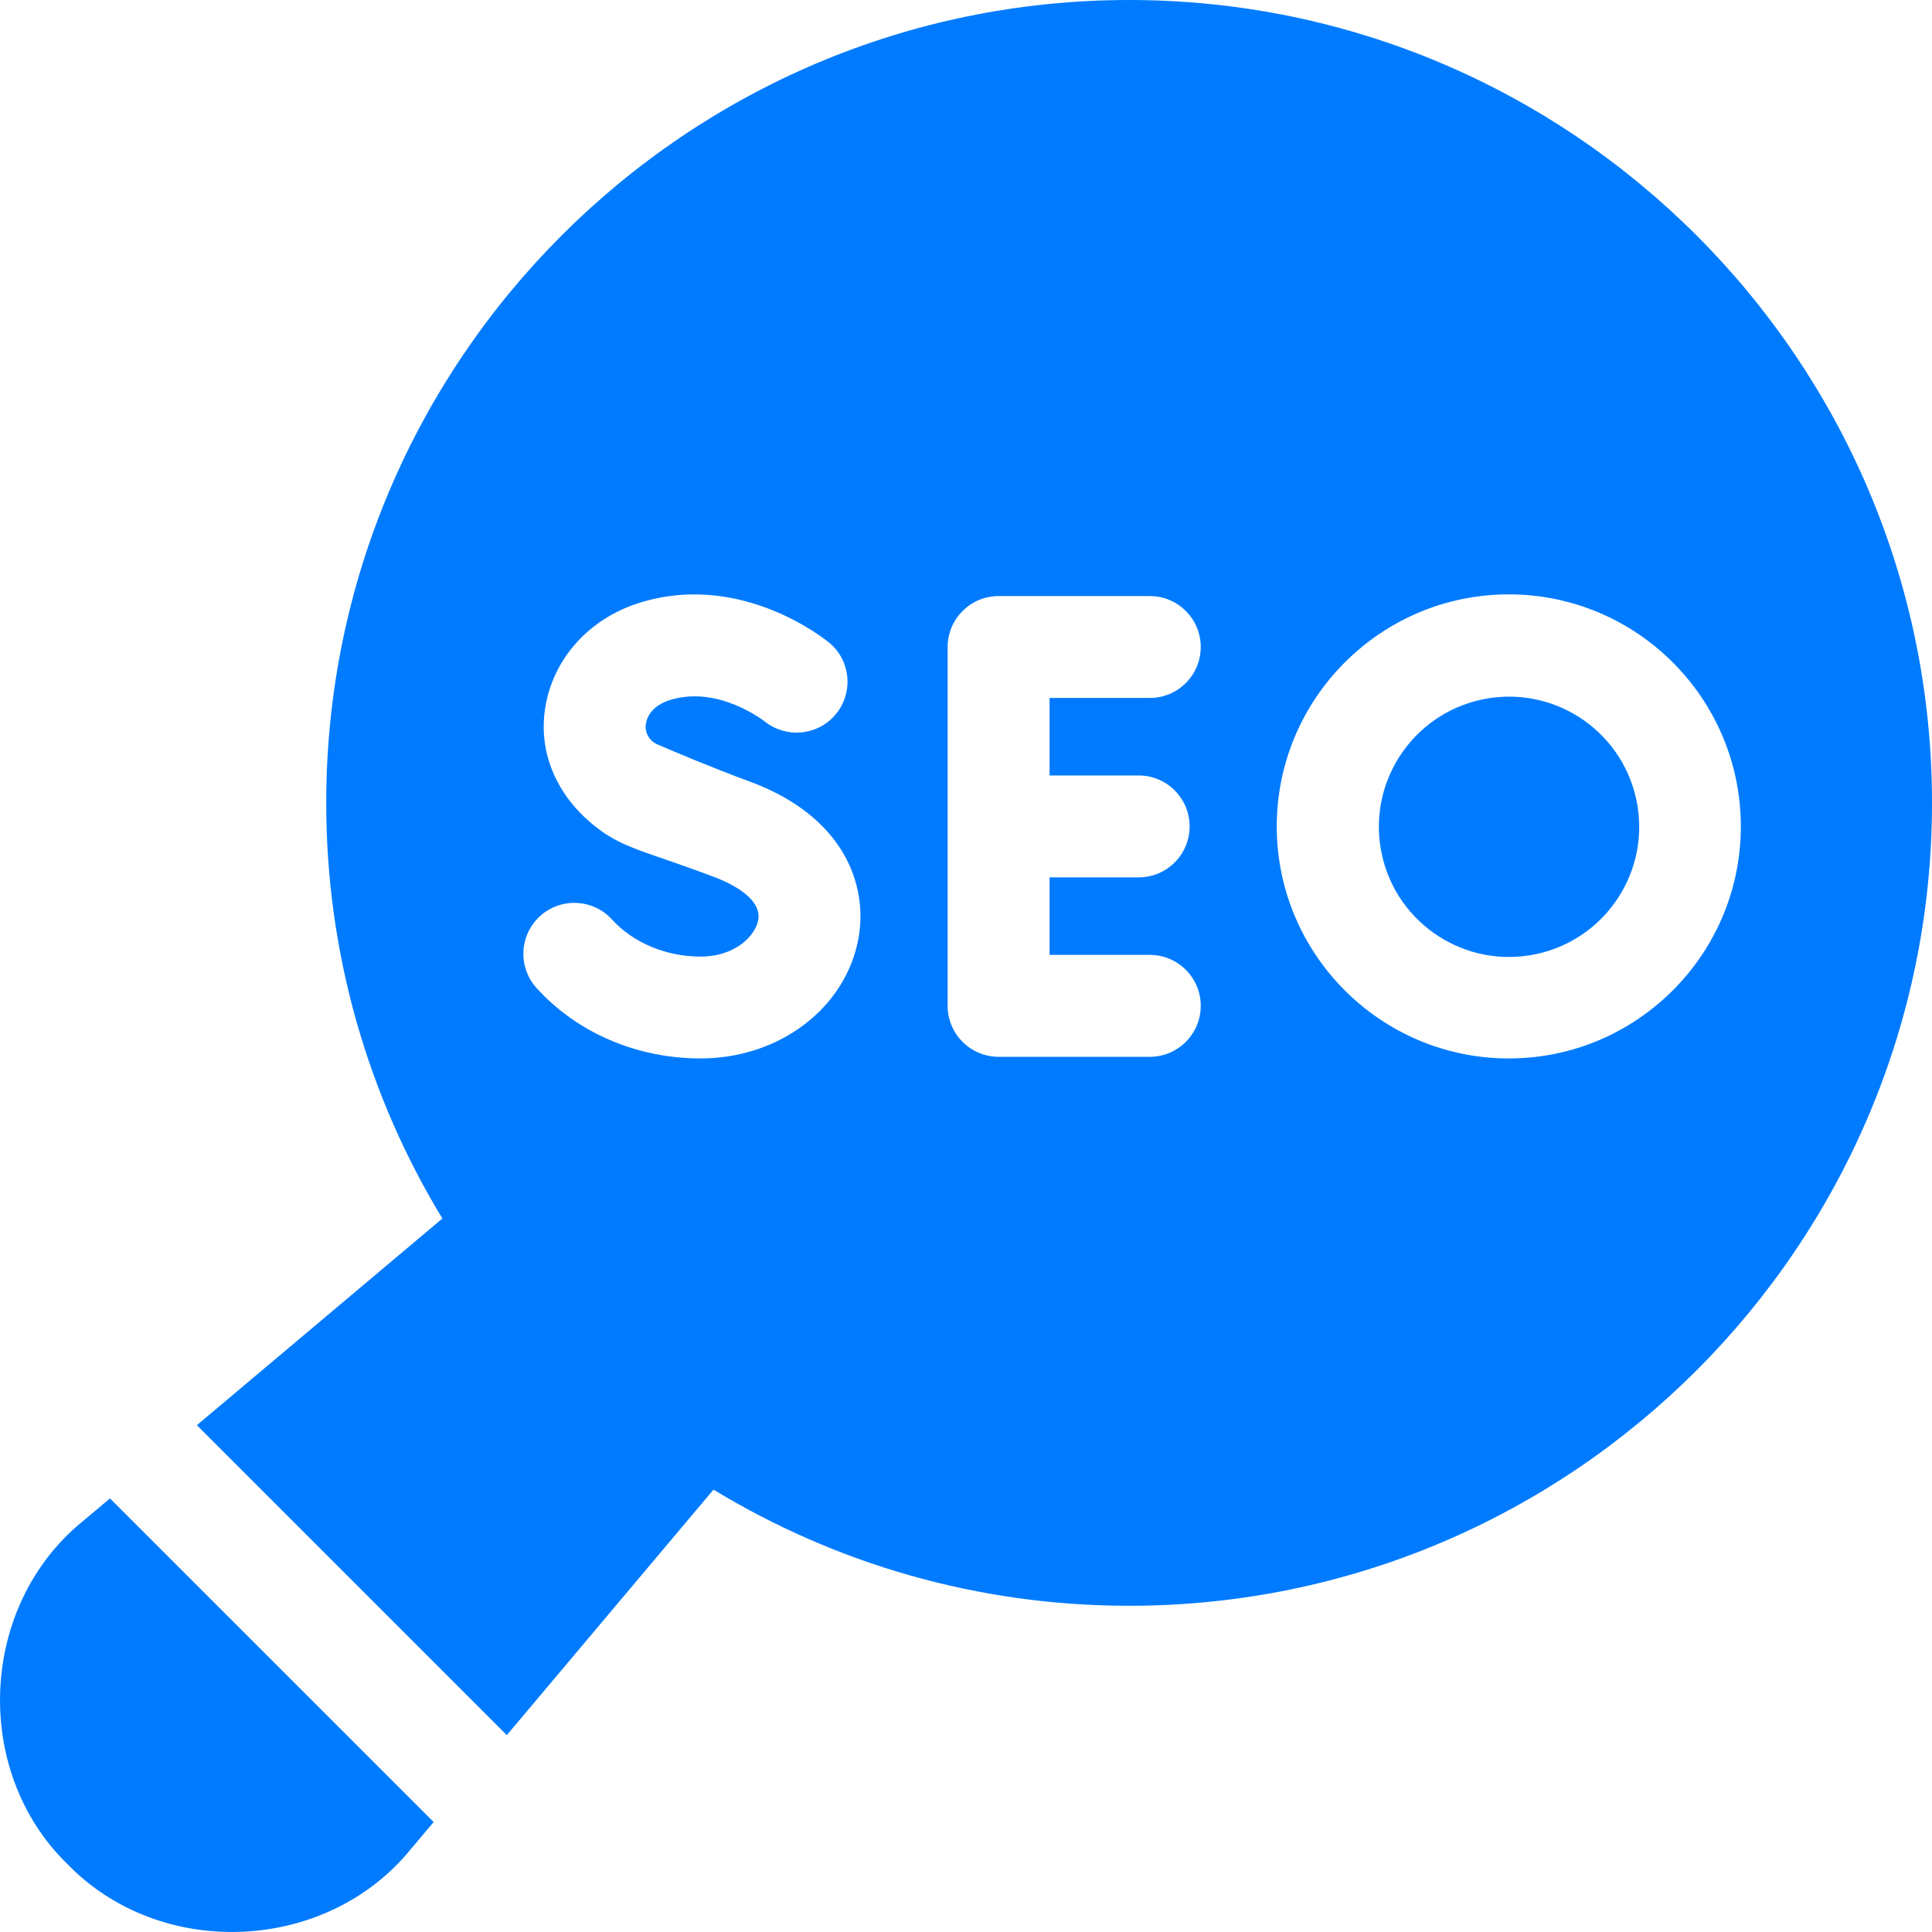 <svg width="40" height="40" viewBox="0 0 40 40" fill="none" xmlns="http://www.w3.org/2000/svg">
<g clip-path="url(#clip0_1_2026)">
<path d="M1.704 31.504C-0.438 33.254 -0.584 36.673 1.401 38.599V38.599C3.33 40.585 6.746 40.437 8.496 38.296L8.978 37.723L2.277 31.023L1.704 31.504Z" fill="#007BFF"/>
<path d="M31.68 19.777C33.148 19.536 34.144 18.15 33.902 16.682C33.661 15.213 32.275 14.218 30.807 14.459C29.338 14.7 28.343 16.086 28.584 17.555C28.825 19.023 30.211 20.019 31.68 19.777Z" fill="#007BFF"/>
<path d="M23.377 0C14.211 0 6.754 7.457 6.754 16.623C6.754 19.77 7.633 22.716 9.159 25.228L4.076 29.507L10.493 35.924L14.772 30.841C17.284 32.367 20.23 33.246 23.377 33.246C32.543 33.246 40 25.789 40 16.623C40 7.457 32.543 0 23.377 0ZM11.182 18.966C11.614 18.575 12.281 18.608 12.672 19.039C13.107 19.518 13.791 19.805 14.504 19.805C15.235 19.805 15.642 19.363 15.698 19.049C15.784 18.566 15.025 18.245 14.79 18.159C13.438 17.645 12.951 17.581 12.398 17.168C11.604 16.576 11.141 15.68 11.282 14.694C11.433 13.647 12.197 12.794 13.276 12.469C15.385 11.834 17.118 13.263 17.191 13.325C17.627 13.71 17.668 14.377 17.282 14.813C16.908 15.236 16.271 15.286 15.835 14.938L15.834 14.939C15.834 14.939 14.889 14.186 13.884 14.489C13.466 14.616 13.386 14.883 13.37 14.996C13.346 15.172 13.448 15.342 13.611 15.412C13.963 15.564 14.717 15.884 15.52 16.18C17.48 16.903 17.97 18.327 17.775 19.42C17.517 20.865 16.141 21.914 14.504 21.914C13.186 21.914 11.949 21.383 11.109 20.456C10.718 20.024 10.751 19.357 11.182 18.966ZM23.575 16.055C24.157 16.055 24.63 16.528 24.63 17.11C24.63 17.693 24.157 18.165 23.575 18.165H21.73V19.77H23.806C24.388 19.77 24.86 20.242 24.86 20.825C24.86 21.407 24.388 21.88 23.806 21.88H20.675C20.093 21.88 19.62 21.407 19.62 20.825V13.395C19.62 12.813 20.093 12.341 20.675 12.341H23.806C24.388 12.341 24.86 12.813 24.86 13.395C24.86 13.978 24.388 14.45 23.806 14.45H21.73V16.055H23.575ZM31.238 21.914C28.589 21.914 26.434 19.759 26.434 17.11C26.434 14.461 28.589 12.306 31.238 12.306C33.887 12.306 36.042 14.461 36.042 17.11C36.042 19.759 33.887 21.914 31.238 21.914Z" fill="#007BFF"/>
</g>
<defs>
<clipPath id="clip0_1_2026">
<rect width="40" height="40" fill="white"/>
</clipPath>
</defs>
</svg>
